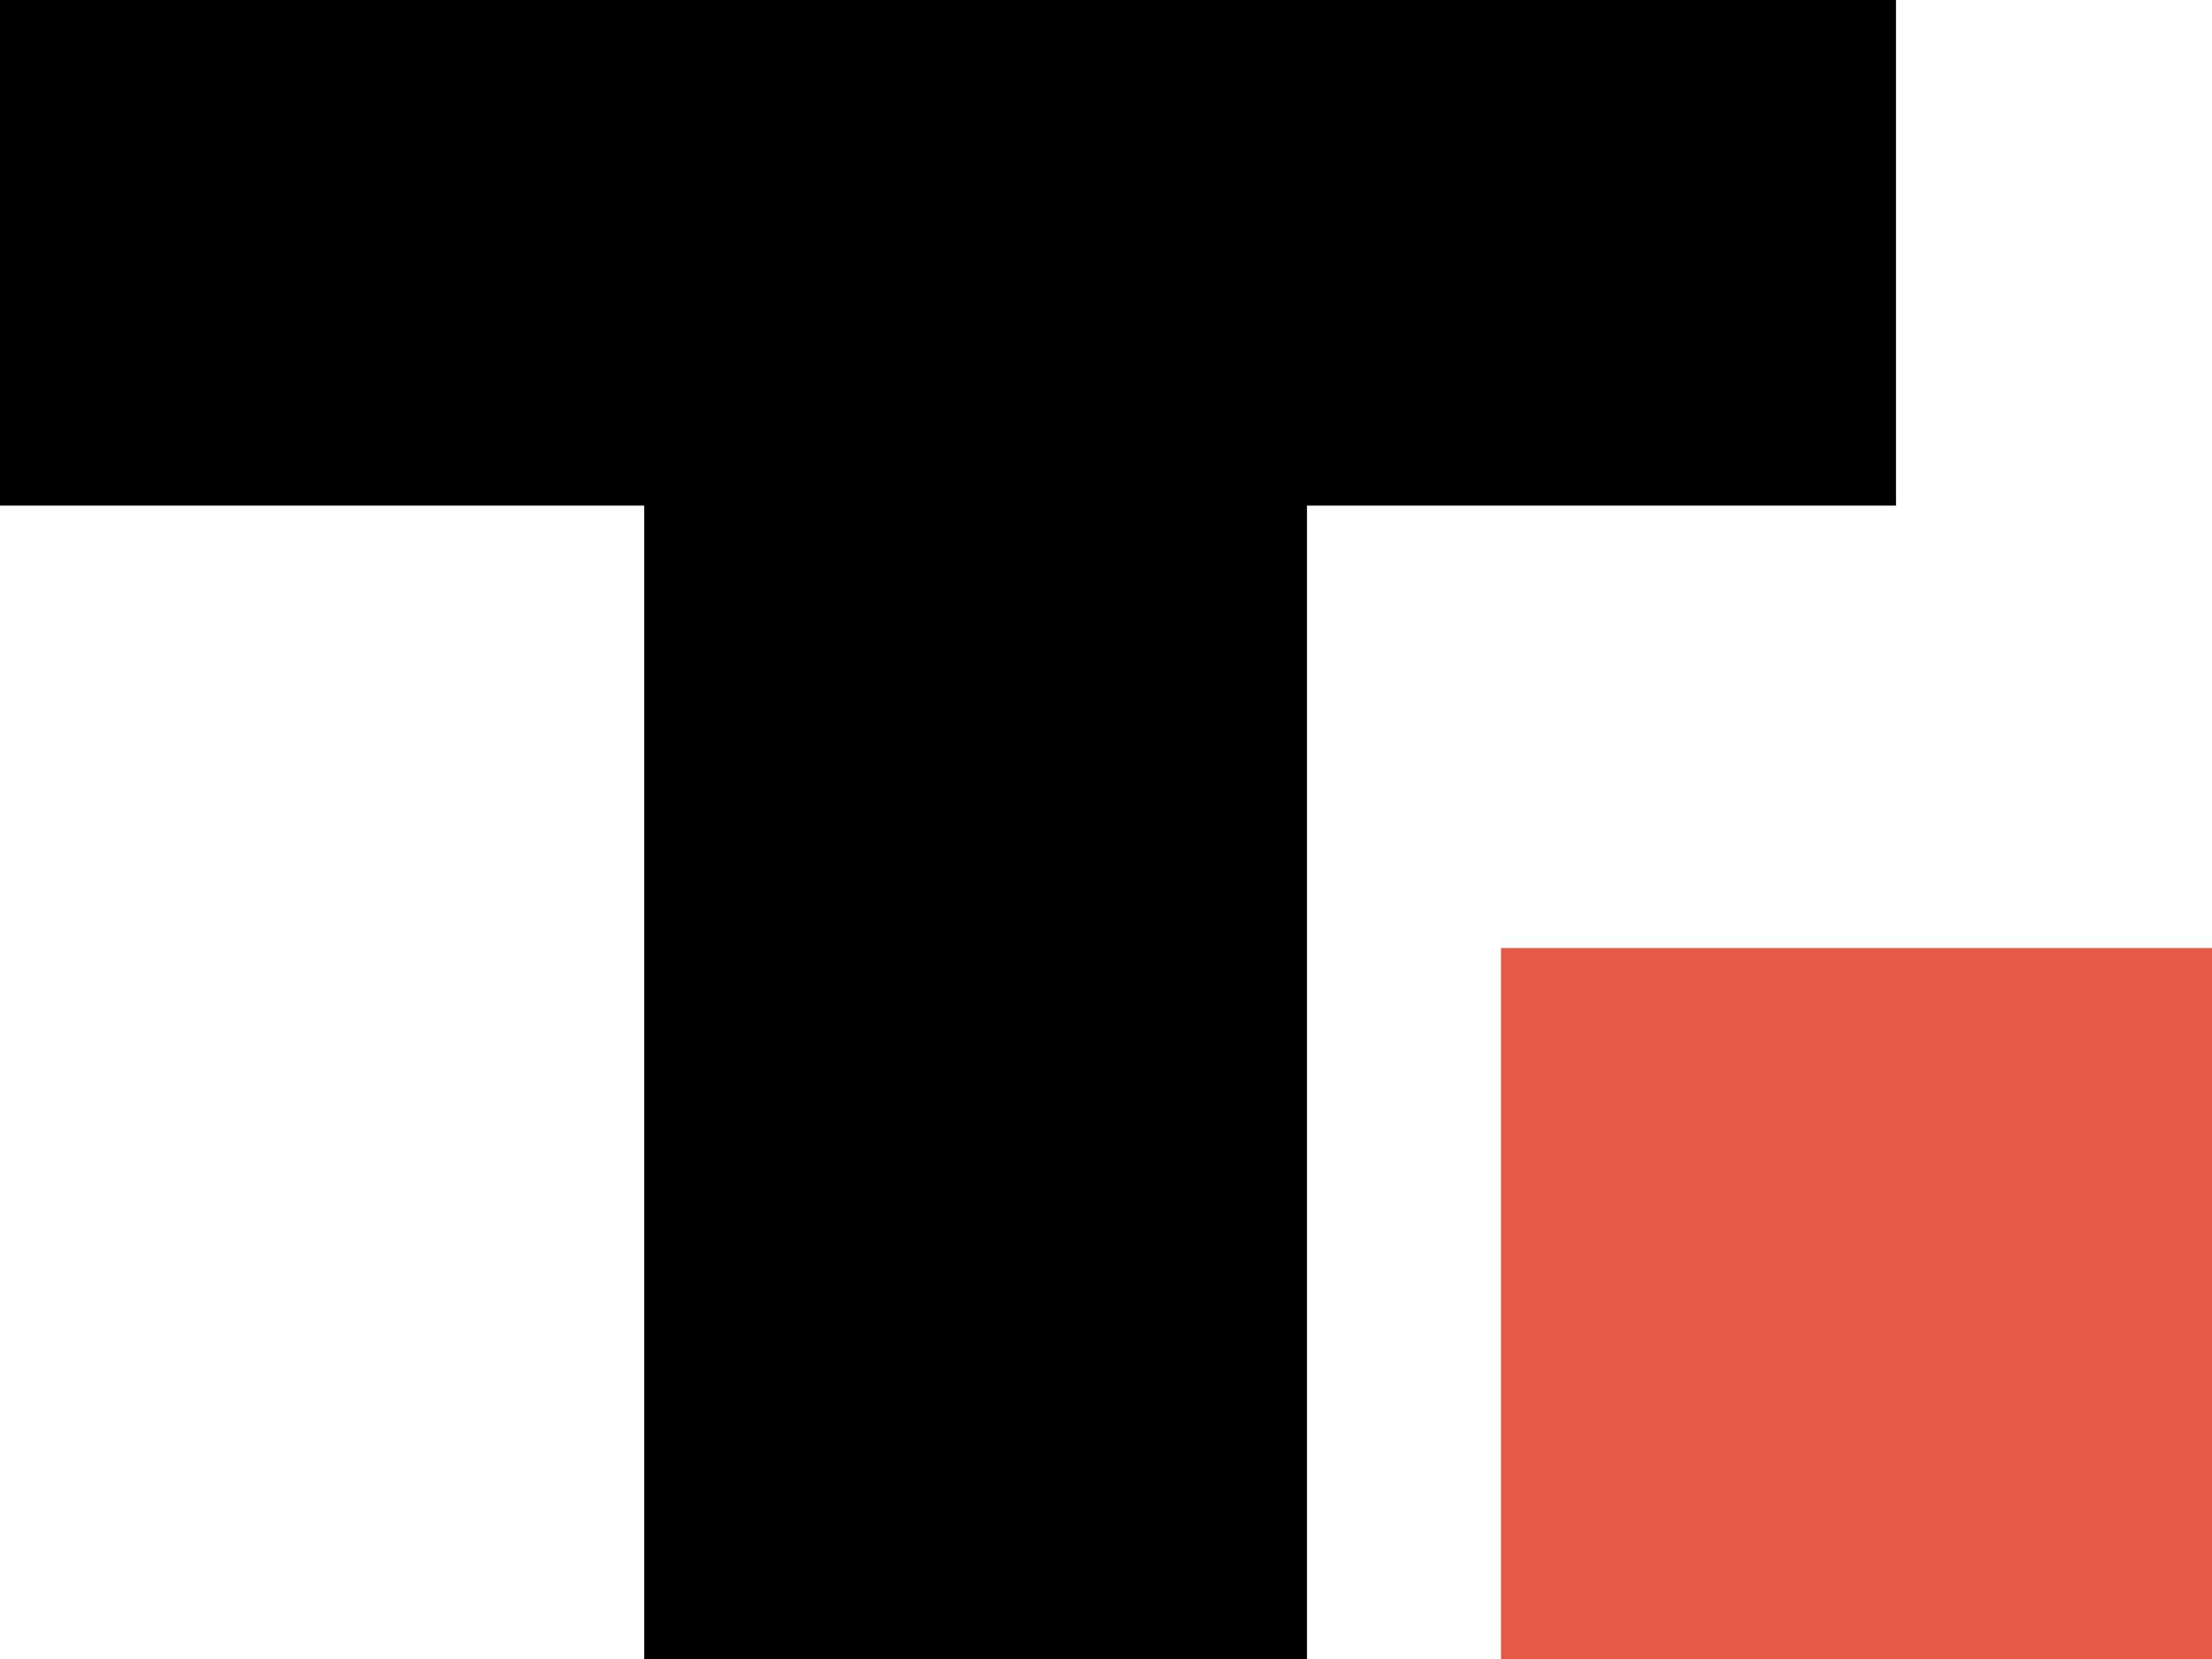 <svg width="28" height="21" viewBox="0 0 28 21" fill="none" xmlns="http://www.w3.org/2000/svg">
<g clip-path="url(#clip0_7958_8170)">
<path d="M24 6.4V0H12H0V6.4H8.155V21H16.544V6.4H24Z" fill="black"/>
<rect width="9" height="9" transform="translate(19 12)" fill="#E45A47"/>
</g>
<defs>
<clipPath id="clip0_7958_8170">
<rect width="28" height="21" fill="white"/>
</clipPath>
</defs>
</svg>
